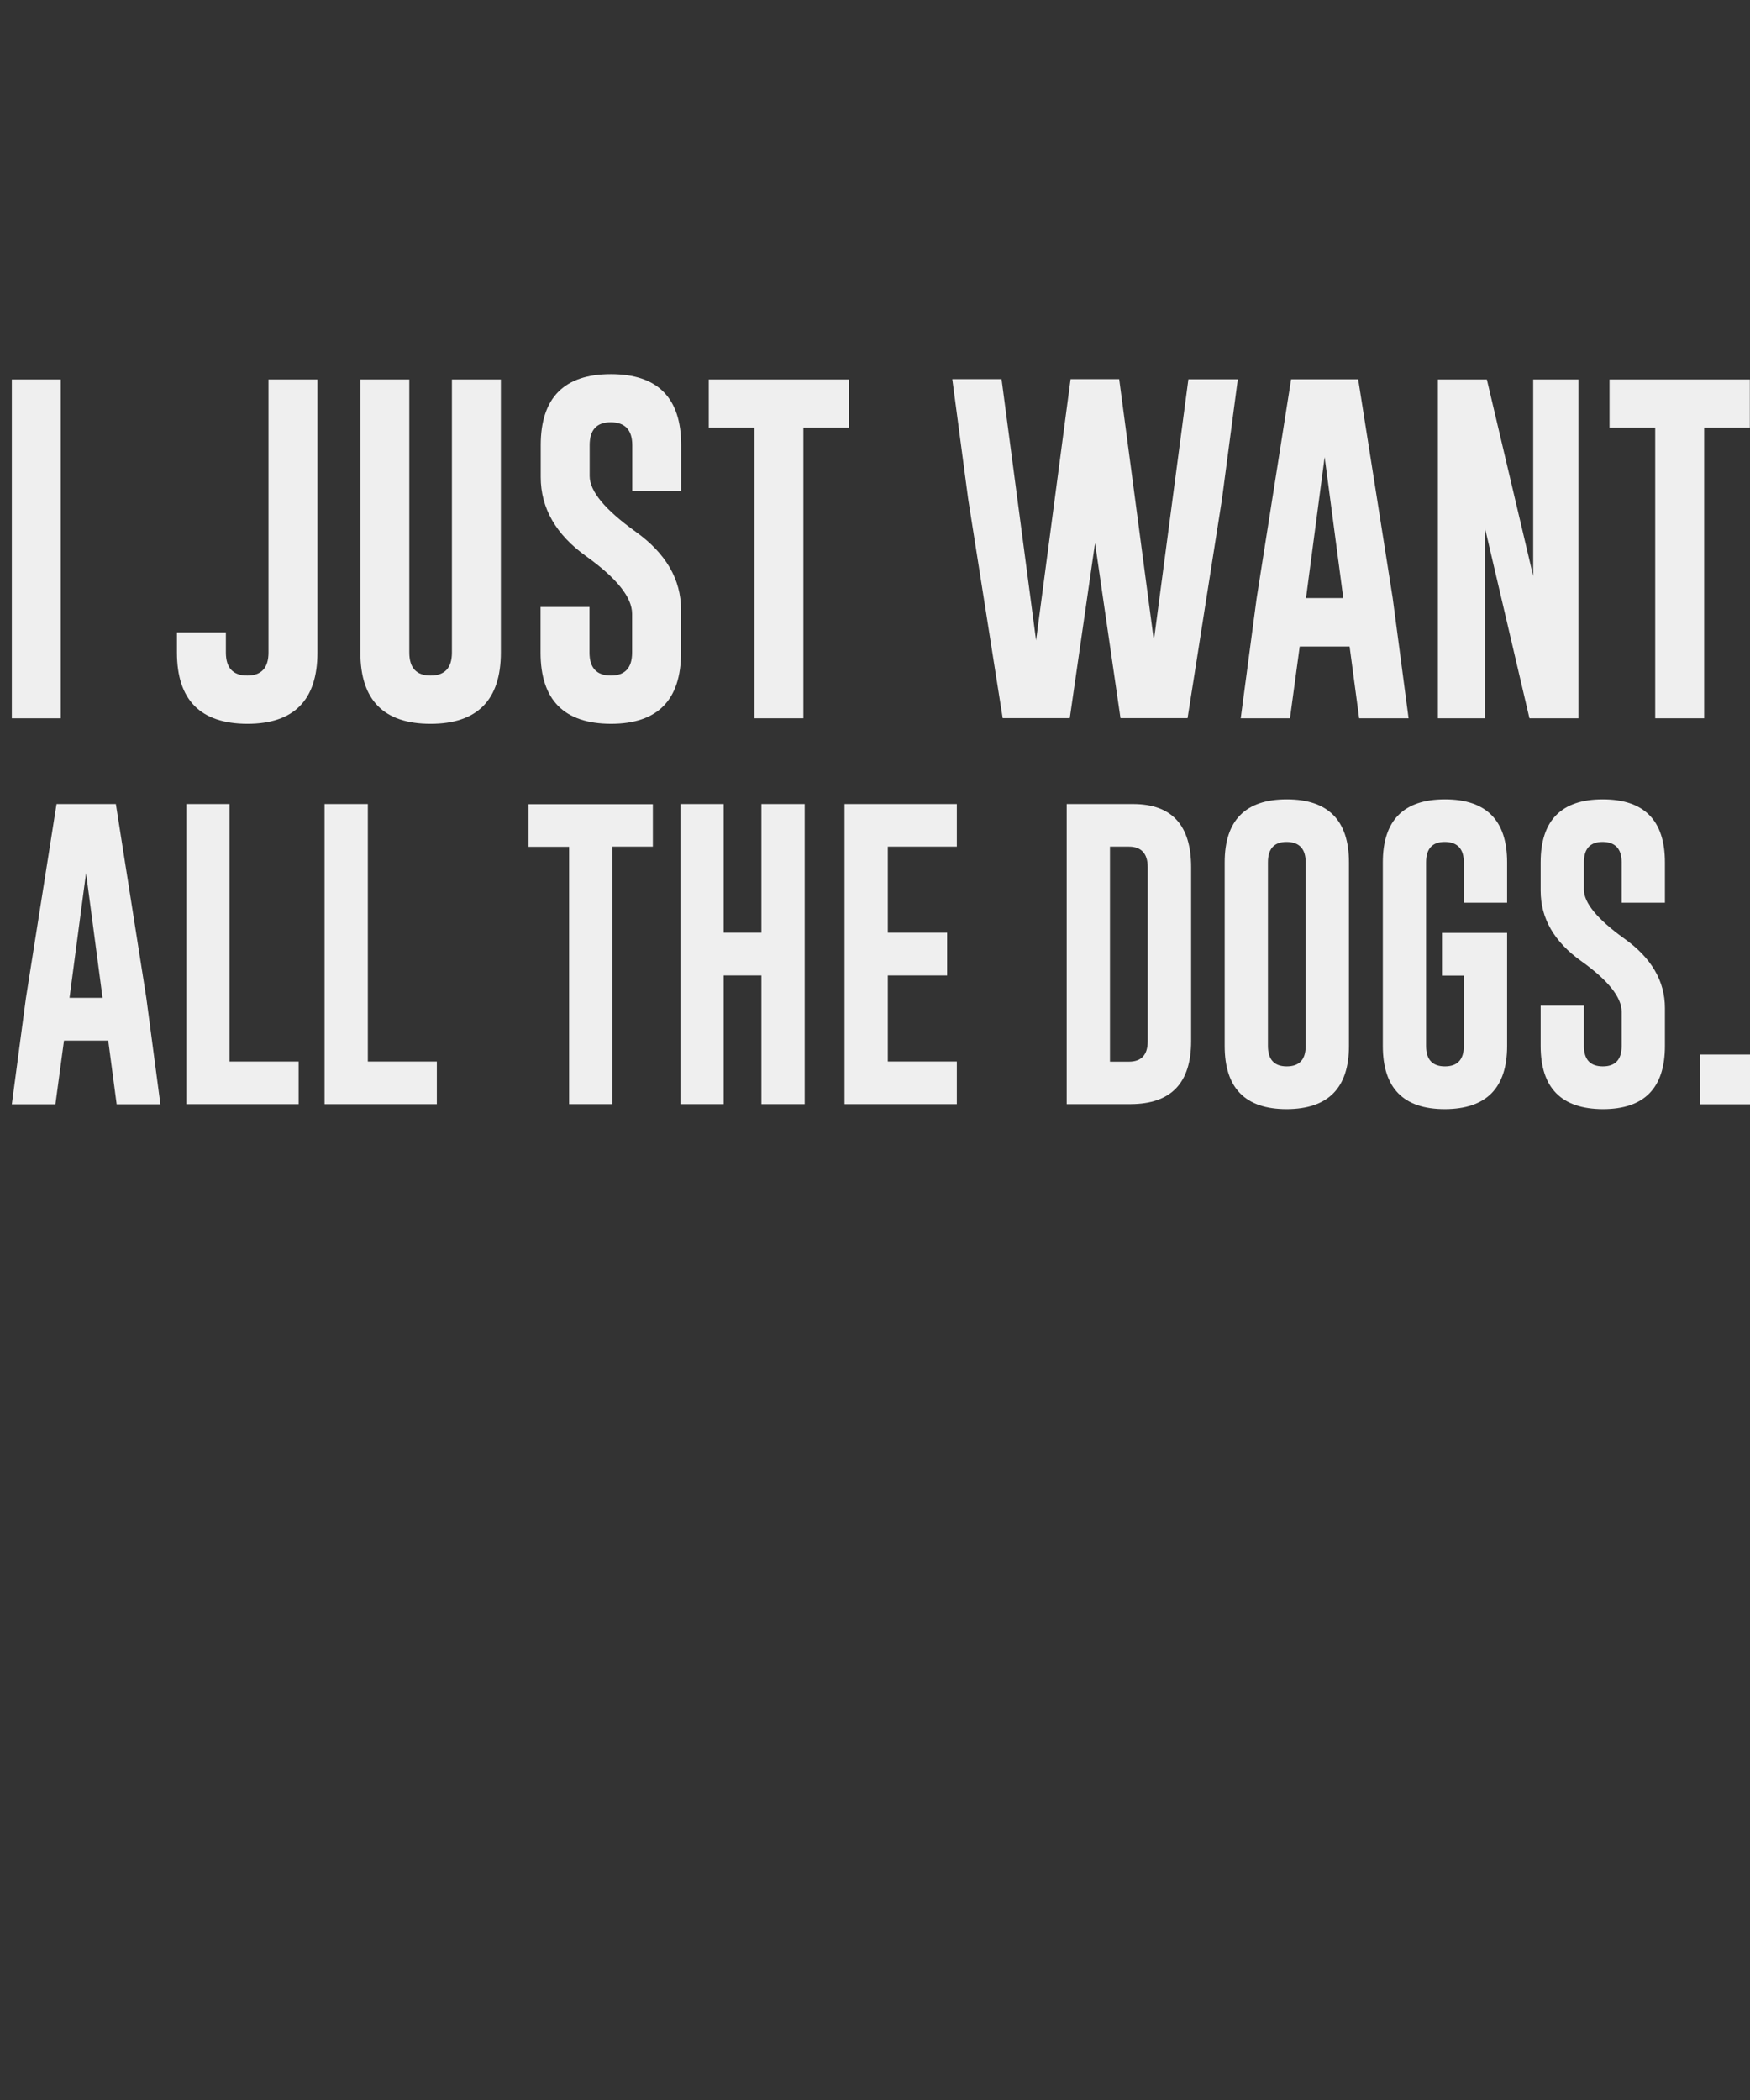 <?xml version="1.0" encoding="utf-8"?>
<!-- Generator: Adobe Illustrator 18.0.0, SVG Export Plug-In . SVG Version: 6.00 Build 0)  -->
<!DOCTYPE svg PUBLIC "-//W3C//DTD SVG 1.1//EN" "http://www.w3.org/Graphics/SVG/1.1/DTD/svg11.dtd">
<svg version="1.1" id="Layer_1" xmlns="http://www.w3.org/2000/svg" xmlns:xlink="http://www.w3.org/1999/xlink" x="0px" y="0px"
	 viewBox="0 0 1080 1296" enable-background="new 0 0 1080 1296" xml:space="preserve">
<rect x="0" y="0" width="1080" height="1296" fill="#333333" stroke="none"/>
<g>
	<g>
		<path fill="#EFEFEF" d="M90.3,615.8l8.7,65.7h-27l-5.2-39.3H39.5l-5.3,39.3H7.3L16,616l18.9-119.8h36.6L90.3,615.8z M63.3,615.8
			l-10.2-77l-10.2,77H63.3z"/>
		<path fill="#EFEFEF" d="M115,681.5V496.2h26.7v158.9h42.6v26.3H115z"/>
		<path fill="#EFEFEF" d="M200.3,681.5V496.2h26.7v158.9h42.6v26.3H200.3z"/>
		<path fill="#EFEFEF" d="M402.9,496.2v26.3h-25v158.9h-26.7V522.6h-25v-26.3H402.9z"/>
		<path fill="#EFEFEF" d="M419.9,496.2h26.7v79.4h23.3v-79.4h26.7v185.2h-26.7v-79.4h-23.3v79.4h-26.7V496.2z"/>
		<path fill="#EFEFEF" d="M521.2,496.2h69.3v26.3h-42.6v53.1h36.6v26.4h-36.6v53.1h42.6v26.3h-69.3V496.2z"/>
		<path fill="#EFEFEF" d="M658.3,496.2h41.2c23.7,0.1,35.6,13.1,35.6,39v107.3c0,25.9-12.4,38.8-37.3,38.9h-39.5V496.2z M685,522.6
			v132.6h11.7c7.7,0,11.6-4.2,11.6-12.6V535.2c0-8.4-3.9-12.7-11.6-12.7H685z"/>
		<path fill="#EFEFEF" d="M832.5,645.5c0,25.9-12.8,38.9-38.4,39c-25.6,0-38.3-13-38.3-39V532.2c0-25.9,12.8-38.9,38.3-38.9
			c25.6,0,38.4,13,38.4,38.9V645.5z M805.8,532.2c0-8.3-3.9-12.5-11.6-12.6H794c-7.7,0-11.5,4.2-11.5,12.6v113.3
			c0,8.4,3.9,12.6,11.6,12.6c7.8,0,11.7-4.2,11.7-12.6V532.2z"/>
		<path fill="#EFEFEF" d="M930.1,645.5c0,25.9-12.8,38.9-38.4,39c-25.6,0-38.3-13-38.3-39V532.2c0-25.9,12.8-38.9,38.3-38.9
			c25.6,0,38.4,13,38.4,38.9v24.9h-26.7v-24.9c0-8.3-3.9-12.5-11.6-12.6h-0.2c-7.7,0-11.5,4.2-11.5,12.6v113.3
			c0,8.4,3.9,12.6,11.6,12.6c7.8,0,11.7-4.2,11.7-12.6v-43.4h-13.5v-26.4h40.2V645.5z"/>
		<path fill="#EFEFEF" d="M950.8,532.2c0-25.9,12.8-38.9,38.3-38.9c25.6,0,38.4,13,38.4,38.9v24.9h-26.7v-24.9
			c0-8.3-3.9-12.5-11.6-12.6h-0.2c-7.7,0-11.5,4.2-11.5,12.6V549c0,8.2,8.3,18.3,25,30.3c16.7,11.9,25,26.2,25,42.8v23.4
			c0,26-12.8,39-38.3,39c-25.6-0.1-38.4-13.1-38.4-39v-24.9h26.7v24.9c0,8.4,3.9,12.6,11.7,12.6c7.7,0,11.6-4.2,11.6-12.6v-21.1
			c0-8.9-8.3-19.4-25-31.3c-16.7-11.9-25-26.4-25-43.4V532.2z"/>
		<path fill="#EFEFEF" d="M1049.3,650.8h30.7v30.7h-30.7V650.8z"/>
	</g>
	<g>
		<g>
			<path fill="#EFEFEF" d="M7.3,234.2h30.2v209.1H7.3V234.2z"/>
			<path fill="#EFEFEF" d="M109.2,390.3h30.2v12.4c0,9.5,4.4,14.2,13.2,14.2c8.7,0,13.1-4.7,13.1-14.2V234.2h30.2v168.5
				c0,29.3-14.4,44-43.3,44c-28.9-0.1-43.4-14.7-43.4-44V390.3z"/>
			<path fill="#EFEFEF" d="M309.1,402.7c0,29.3-14.5,44-43.4,44c-28.9,0-43.3-14.7-43.3-44V234.2h30.2v168.5
				c0,9.5,4.4,14.2,13.1,14.2c8.8,0,13.2-4.7,13.2-14.2V234.2h30.2V402.7z"/>
			<path fill="#EFEFEF" d="M333.7,274.8c0-29.3,14.4-43.9,43.3-43.9c28.9,0,43.4,14.6,43.4,43.9v28.1h-30.2v-28.1
				c0-9.4-4.4-14.1-13.1-14.2h-0.2c-8.7,0-13,4.7-13,14.2v19c0,9.3,9.4,20.7,28.2,34.2c18.8,13.4,28.2,29.5,28.2,48.3v26.4
				c0,29.3-14.4,44-43.3,44c-28.9-0.1-43.4-14.7-43.4-44v-28.1h30.2v28.1c0,9.5,4.4,14.2,13.2,14.2c8.7,0,13.1-4.7,13.1-14.2v-23.9
				c0-10.1-9.4-21.9-28.2-35.4c-18.8-13.4-28.2-29.8-28.2-49V274.8z"/>
			<path fill="#EFEFEF" d="M524,234.2v29.7h-28.2v179.4h-30.2V263.9h-28.2v-29.7H524z"/>
			<path fill="#EFEFEF" d="M712.1,395.3l21.3-161.2h30.5l-9.8,74.2l-21.2,134.9h-41.4l-15.7-108l-15.6,108h-41.4l-21.3-135.2
				l-9.8-74h30.4l21.3,161.2l21.3-161.2h30L712.1,395.3z"/>
			<path fill="#EFEFEF" d="M859.5,369.1l9.8,74.2h-30.5l-5.9-44.3h-30.8l-6,44.3h-30.4l9.8-73.9l21.3-135.3h41.4L859.5,369.1z
				 M829,369.1l-11.5-87l-11.5,87H829z"/>
			<path fill="#EFEFEF" d="M887.4,234.2h30.2l28.6,121.3V234.2h27.9v209.1h-30.2l-27.5-117.5v117.5h-29V234.2z"/>
			<path fill="#EFEFEF" d="M1079.9,234.2v29.7h-28.2v179.4h-30.2V263.9h-28.2v-29.7H1079.9z"/>
		</g>
	</g>
</g>
</svg>

